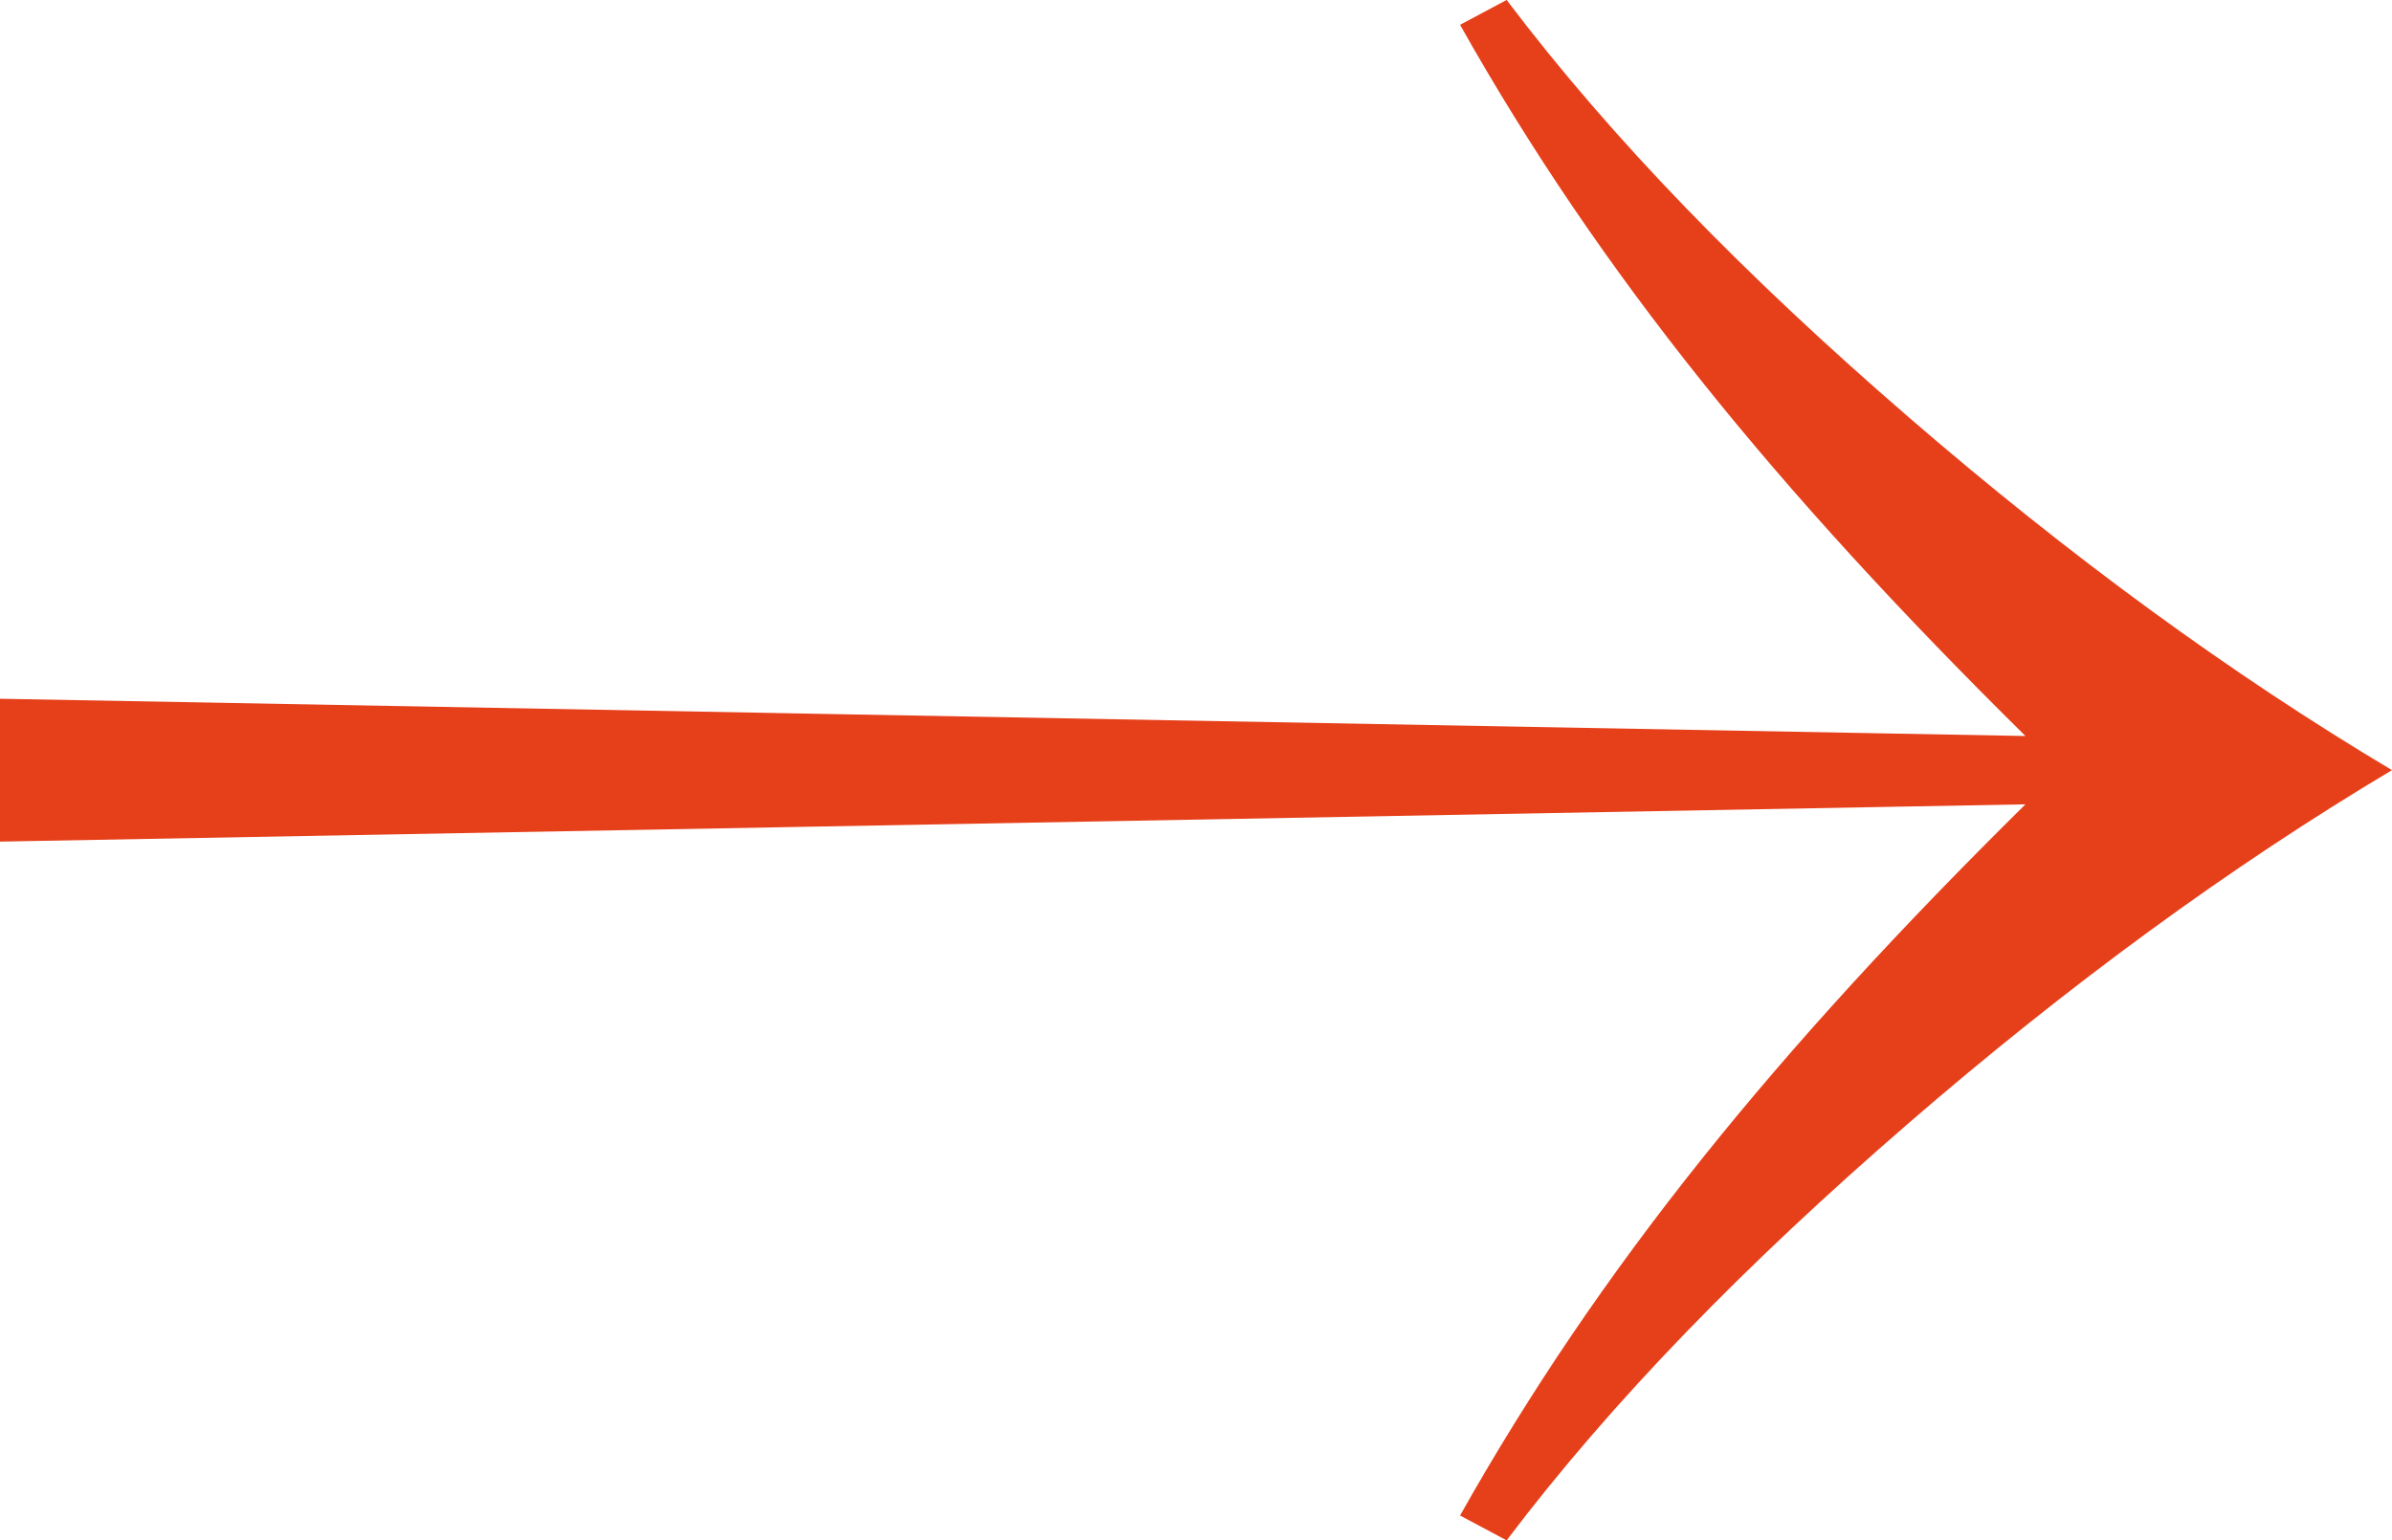 <svg xmlns="http://www.w3.org/2000/svg" id="uuid-a850289b-21f2-4c19-8834-368cc16a3831" width="64.78" height="41.728" viewBox="0 0 64.78 41.728"><defs><style>.uuid-e1306ed9-448c-4bfc-a9a7-fcb65f70d777{fill:#e6401b;stroke-width:0px;}</style></defs><path class="uuid-e1306ed9-448c-4bfc-a9a7-fcb65f70d777" d="M51.656,30.455c-4.375,3.786-7.992,7.488-10.853,11.273l-1.262-.673c3.786-6.73,8.581-12.62,15.312-19.266L0,22.799v-3.87l54.853,1.009c-6.731-6.646-11.526-12.535-15.312-19.266l1.262-.673c2.86,3.786,6.478,7.487,10.853,11.273s8.749,6.983,13.124,9.591c-4.375,2.608-8.749,5.805-13.124,9.591Z"></path></svg>